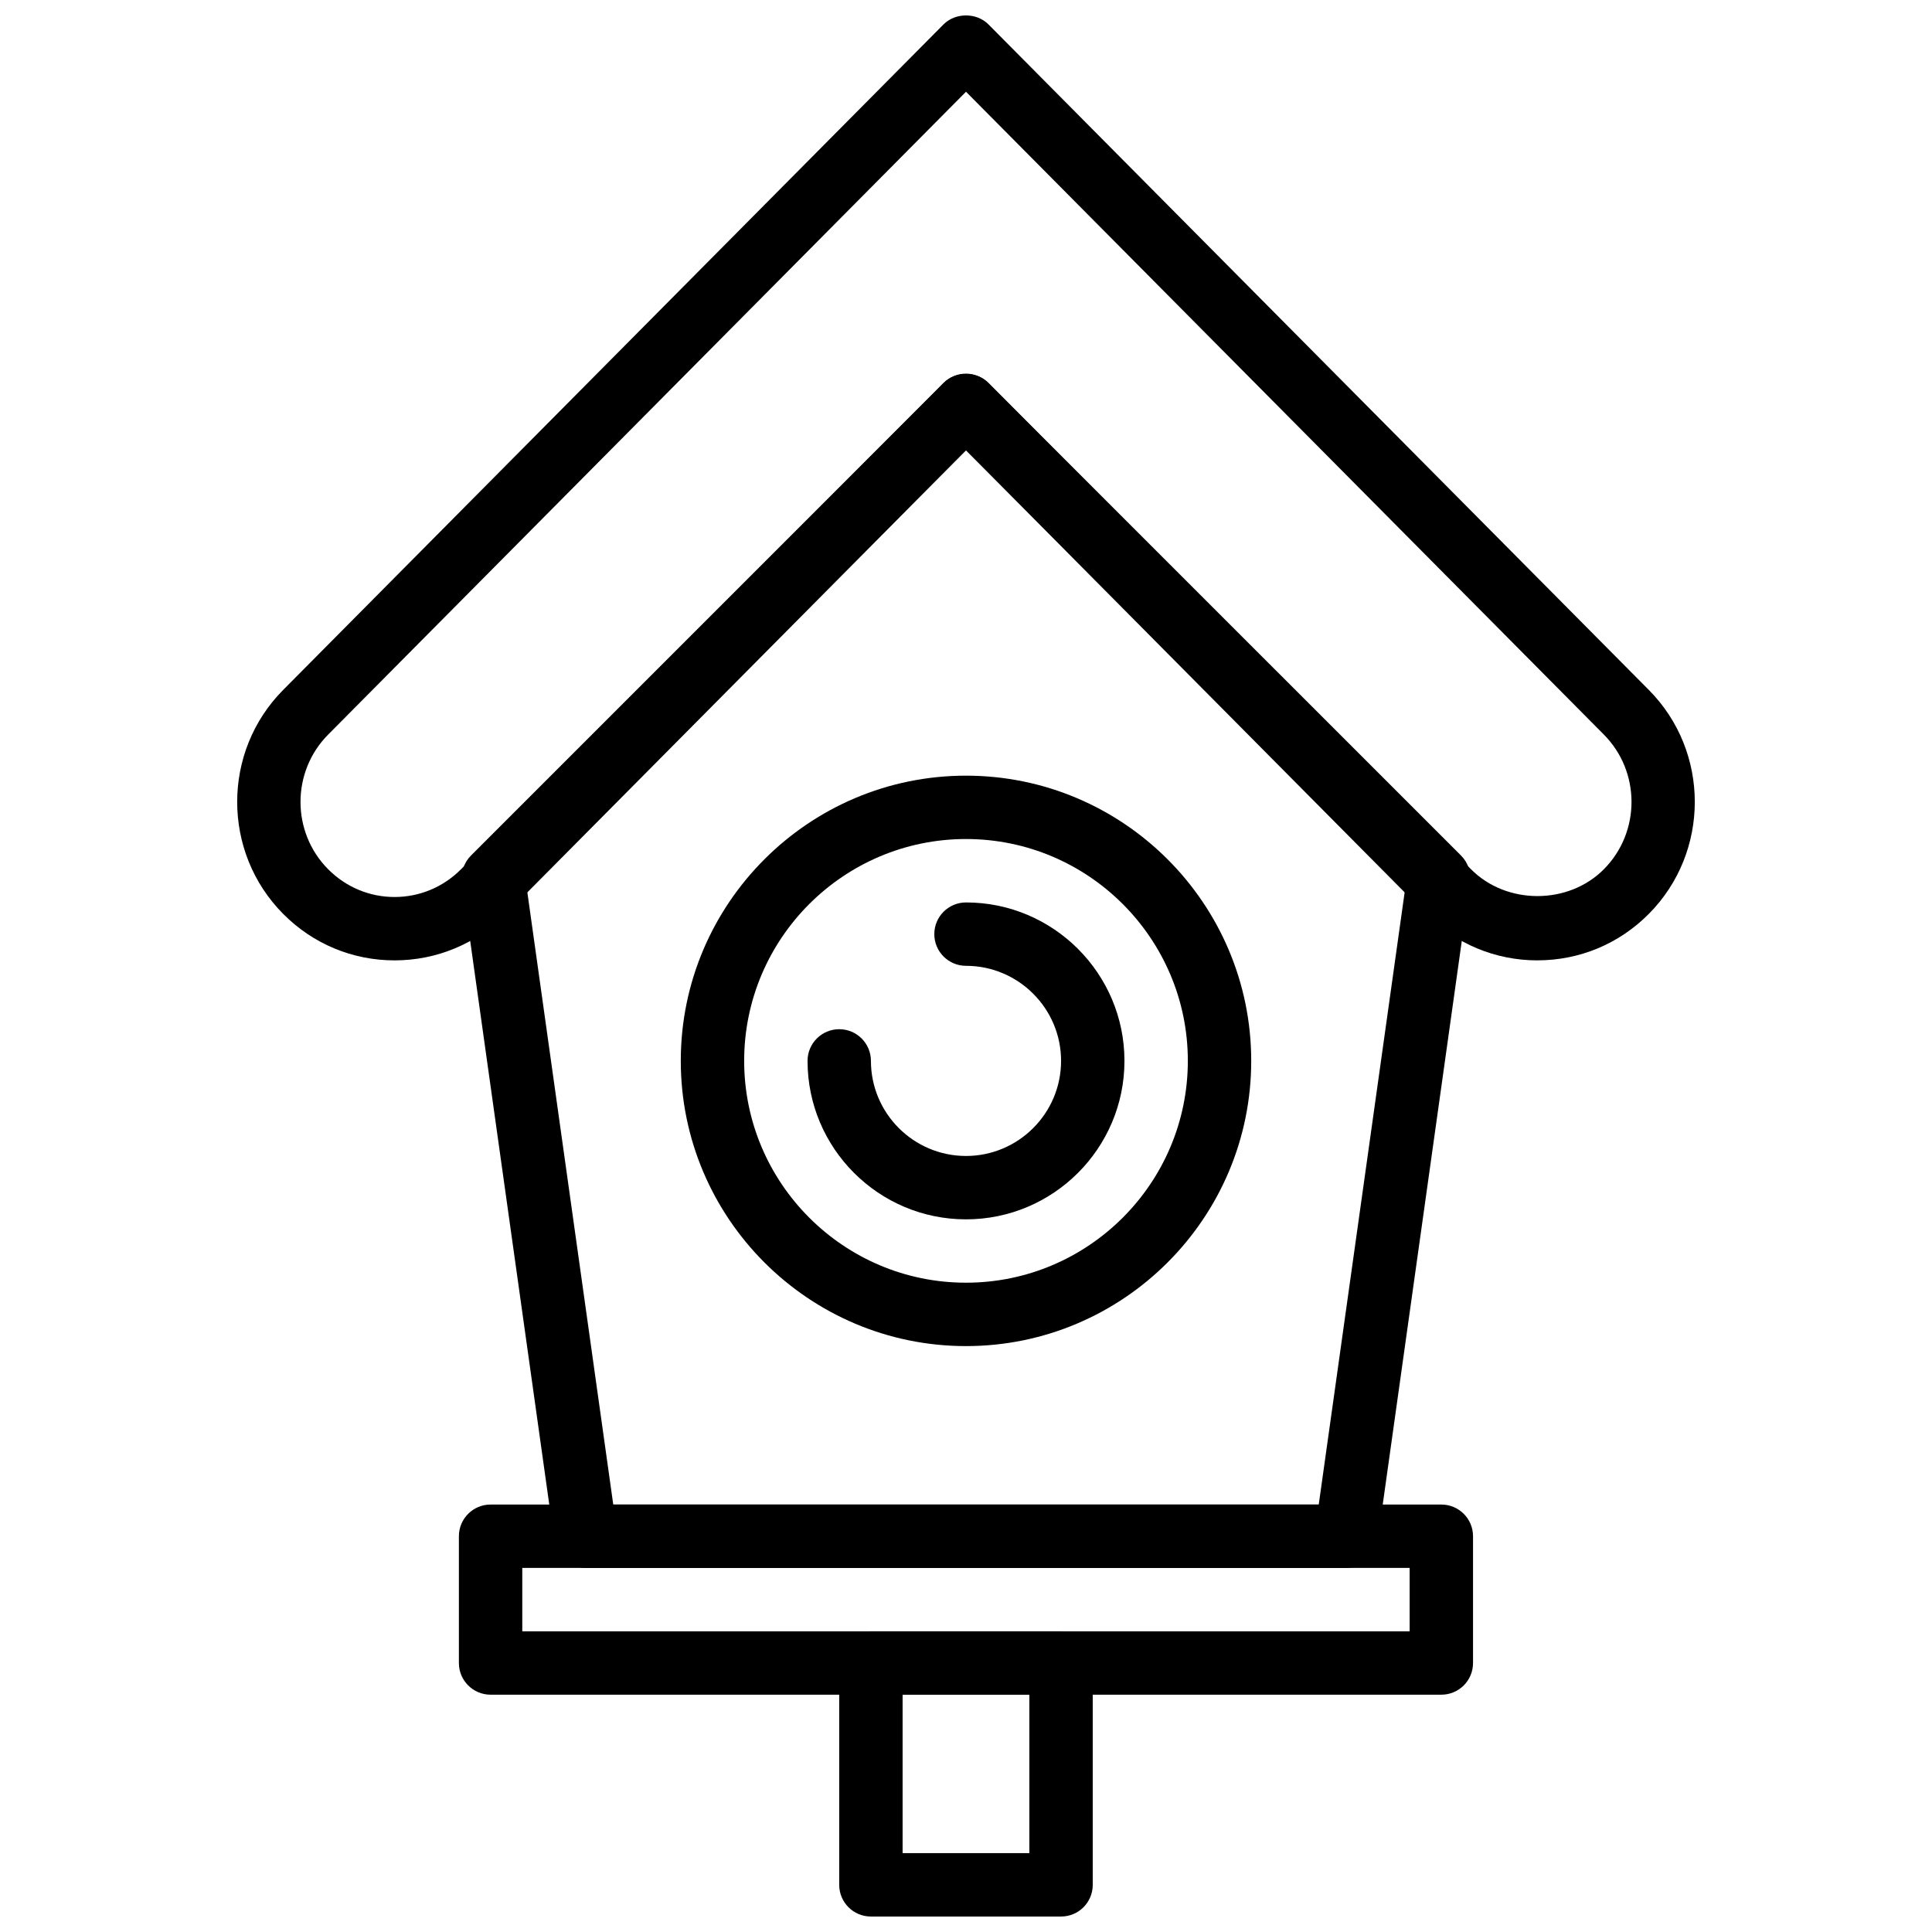 <?xml version="1.0" encoding="UTF-8"?>
<!-- Uploaded to: SVG Repo, www.svgrepo.com, Generator: SVG Repo Mixer Tools -->
<svg width="800px" height="800px" version="1.1" viewBox="144 144 512 512" xmlns="http://www.w3.org/2000/svg">
 <defs>
  <clipPath id="b">
   <path d="m206 148.09h388v250.91h-388z"/>
  </clipPath>
  <clipPath id="a">
   <path d="m366 576h68v75.902h-68z"/>
  </clipPath>
 </defs>
 <path d="m400 500.73c-41.672 0-75.586-33.906-75.586-75.586 0-41.684 33.914-75.586 75.586-75.586s75.586 33.906 75.586 75.586c0 41.68-33.906 75.586-75.586 75.586zm0-134.38c-32.418 0-58.789 26.379-58.789 58.789 0 32.41 26.371 58.789 58.789 58.789 32.418 0 58.789-26.379 58.789-58.789 0-32.41-26.371-58.789-58.789-58.789z"/>
 <path d="m400 467.14c-23.156 0-41.992-18.836-41.992-41.992 0-4.644 3.762-8.398 8.398-8.398 4.637 0 8.398 3.754 8.398 8.398 0 13.891 11.305 25.195 25.195 25.195s25.195-11.305 25.195-25.195-11.305-25.195-25.195-25.195c-4.637 0-8.398-3.754-8.398-8.398s3.762-8.398 8.398-8.398c23.156 0 41.992 18.836 41.992 41.992 0 23.152-18.84 41.992-41.992 41.992z"/>
 <g clip-path="url(#b)">
  <path d="m551.44 398.51c-11.16 0-21.652-4.375-29.539-12.328l-121.9-122.84-121.9 122.84c-7.887 7.945-18.375 12.328-29.539 12.328-11.16 0-21.645-4.375-29.527-12.328-16.234-16.352-16.242-42.977 0-59.336l175-176.37c3.156-3.184 8.77-3.184 11.926 0l175 176.37c16.242 16.359 16.234 42.984 0 59.336-7.879 7.945-18.359 12.32-29.52 12.32zm-17.613-24.152c9.406 9.473 25.801 9.492 35.215 0 9.766-9.836 9.766-25.844 0-35.684l-169.04-170.36-169.04 170.36c-9.766 9.844-9.766 25.852 0 35.684 4.711 4.738 10.961 7.356 17.602 7.356 6.652 0 12.898-2.621 17.613-7.356l127.87-128.86c3.156-3.184 8.77-3.184 11.926 0z"/>
 </g>
 <path d="m500.78 559.52h-201.56c-4.191 0-7.734-3.082-8.316-7.231l-24.473-174.45c-0.359-2.613 0.512-5.242 2.375-7.106l125.25-125.25c3.285-3.285 8.59-3.285 11.875 0l125.26 125.25c1.863 1.863 2.746 4.492 2.375 7.106l-24.473 174.45c-0.578 4.148-4.121 7.231-8.312 7.231zm-194.26-16.797h186.96l22.879-163.07-116.36-116.35-116.36 116.35z"/>
 <g clip-path="url(#a)">
  <path d="m425.19 651.9h-50.391c-4.637 0-8.398-3.754-8.398-8.398v-58.789c0-4.644 3.762-8.398 8.398-8.398h50.391c4.637 0 8.398 3.754 8.398 8.398v58.789c0 4.644-3.754 8.398-8.398 8.398zm-41.992-16.797h33.594v-41.992h-33.594z"/>
 </g>
 <path d="m525.97 593.11h-251.96c-4.637 0-8.398-3.754-8.398-8.398v-33.594c0-4.644 3.762-8.398 8.398-8.398h251.96c4.637 0 8.398 3.754 8.398 8.398v33.594c0 4.644-3.754 8.398-8.398 8.398zm-243.56-16.797h235.16v-16.797h-235.16z"/>
</svg>